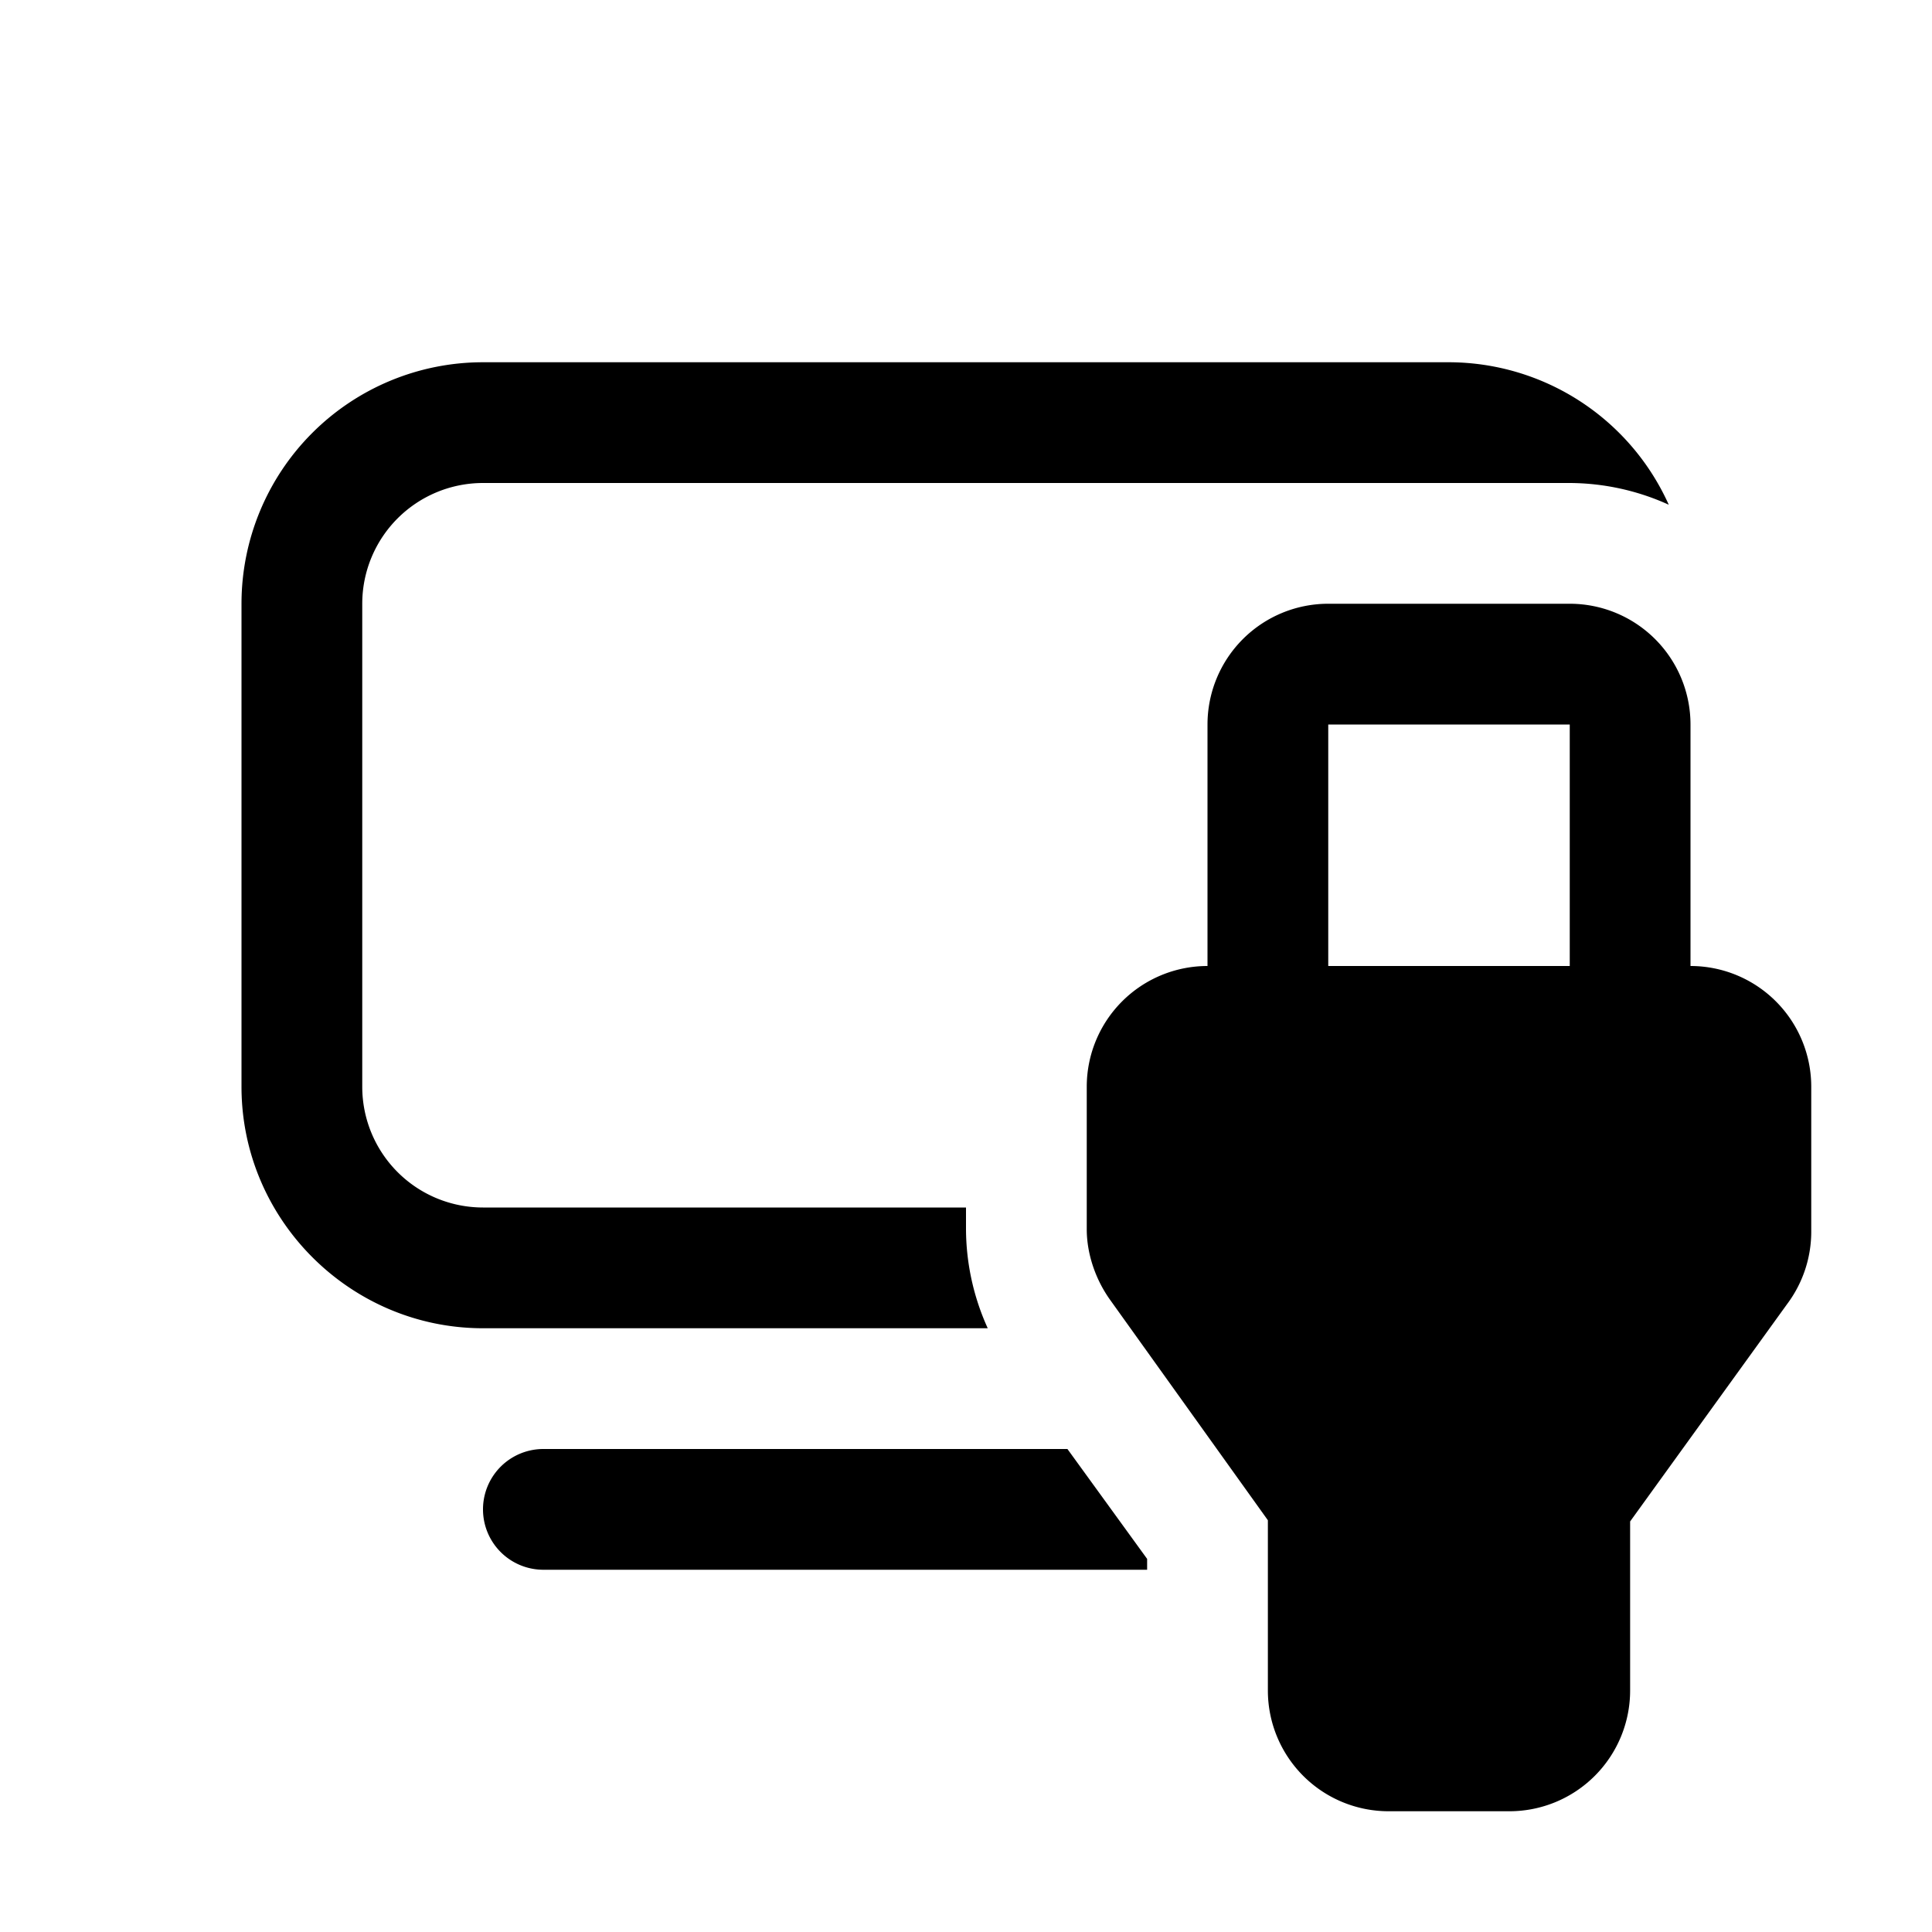 <svg width="16" height="16" viewBox="0 0 16 16" xmlns="http://www.w3.org/2000/svg"><path d="M4 3a2 2 0 0 0-2 2v4c0 1.1.9 2 2 2h4.18a2 2 0 0 1-.18-.82V10H4a1 1 0 0 1-1-1V5a1 1 0 0 1 1-1h9a2 2 0 0 1 .82.18A2 2 0 0 0 12 3H4Zm.5 9h4.34l.66.91V13h-5a.5.5 0 0 1 0-1ZM10 6v2a1 1 0 0 0-1 1v1.18c0 .2.07.41.19.58l1.31 1.83V14a1 1 0 0 0 1 1h1a1 1 0 0 0 1-1v-1.4l1.3-1.8a1 1 0 0 0 .2-.6V9a1 1 0 0 0-1-1V6a1 1 0 0 0-1-1h-2a1 1 0 0 0-1 1Zm3 2h-2V6h2v2Z"/></svg>